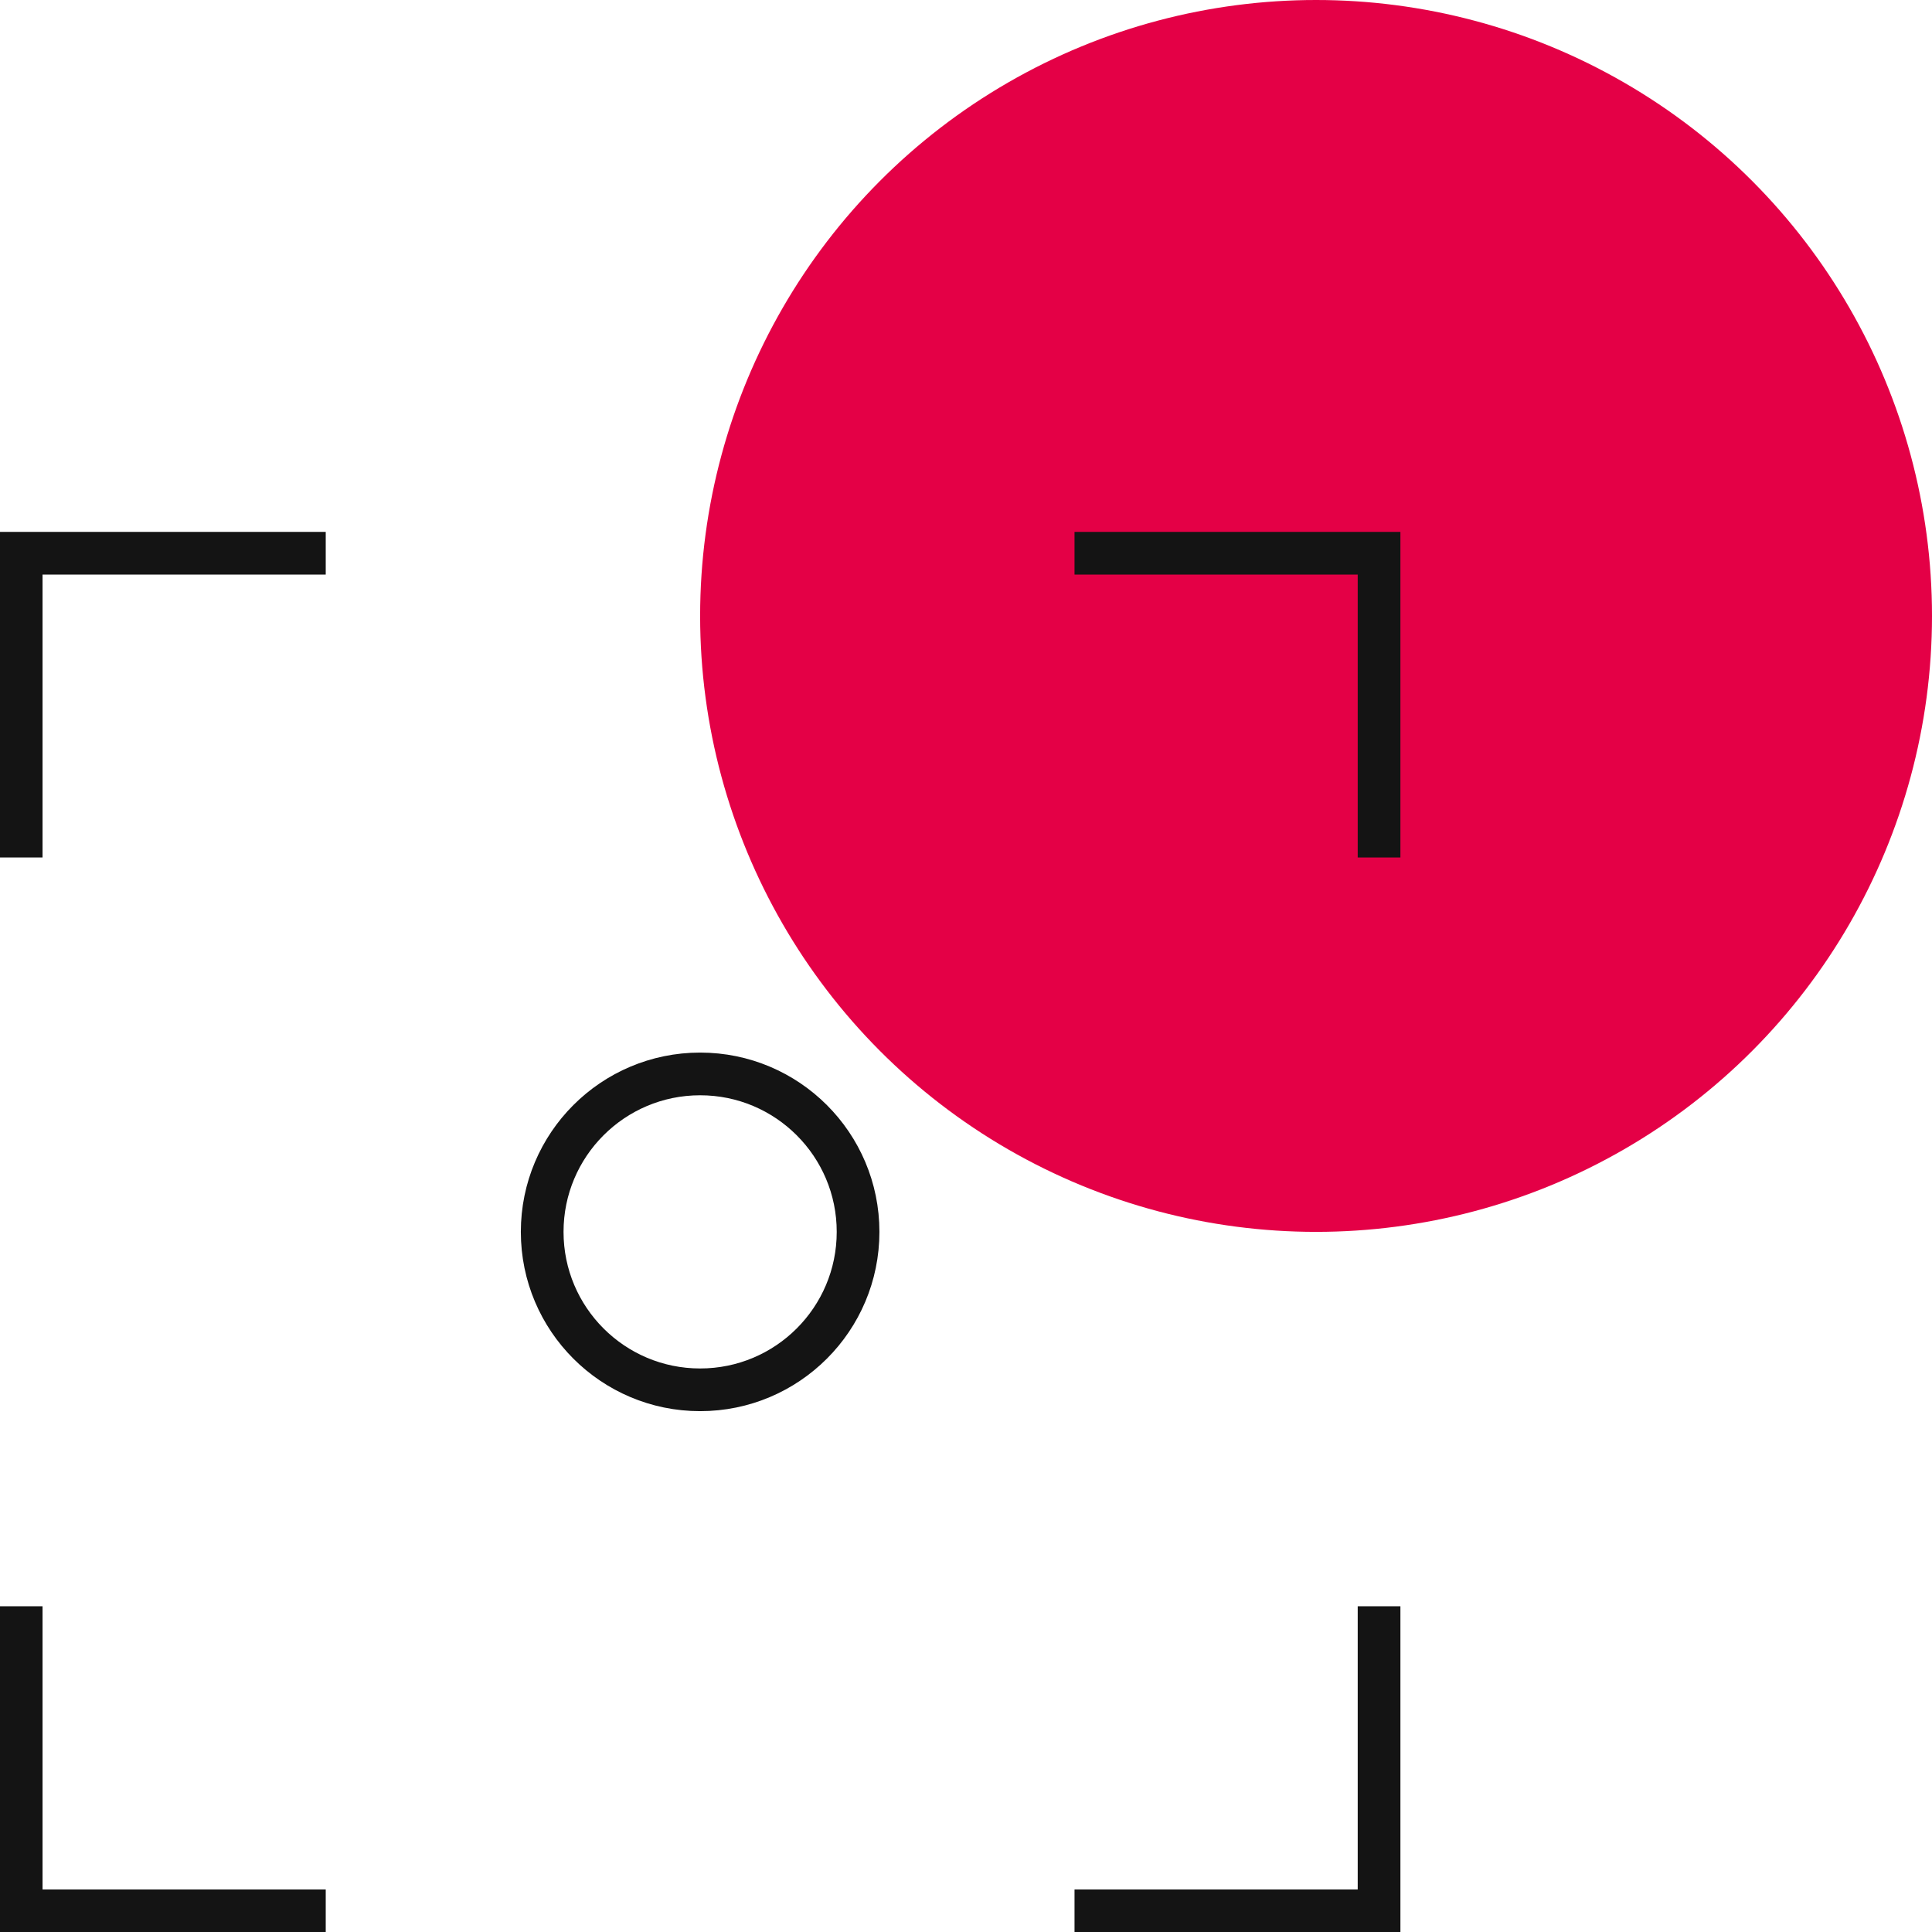 <svg xmlns="http://www.w3.org/2000/svg" id="Layer_2" data-name="Layer 2" viewBox="0 0 64.71 64.71"><defs><style>.cls-2{fill:none;stroke:#141414;stroke-miterlimit:10;stroke-width:1.43px}</style></defs><g id="Layer_1-2" data-name="Layer 1"><circle cx="44.08" cy="20.63" r="20.63" style="fill:#e40046"/><circle cx="23.45" cy="41.26" r="5.29" class="cls-2"/><path d="M10.91 18.53H.71v10.19m0 25.08V64h10.2m25.08-45.47h10.2v10.19m0 25.08V64h-10.2" class="cls-2"/></g></svg>